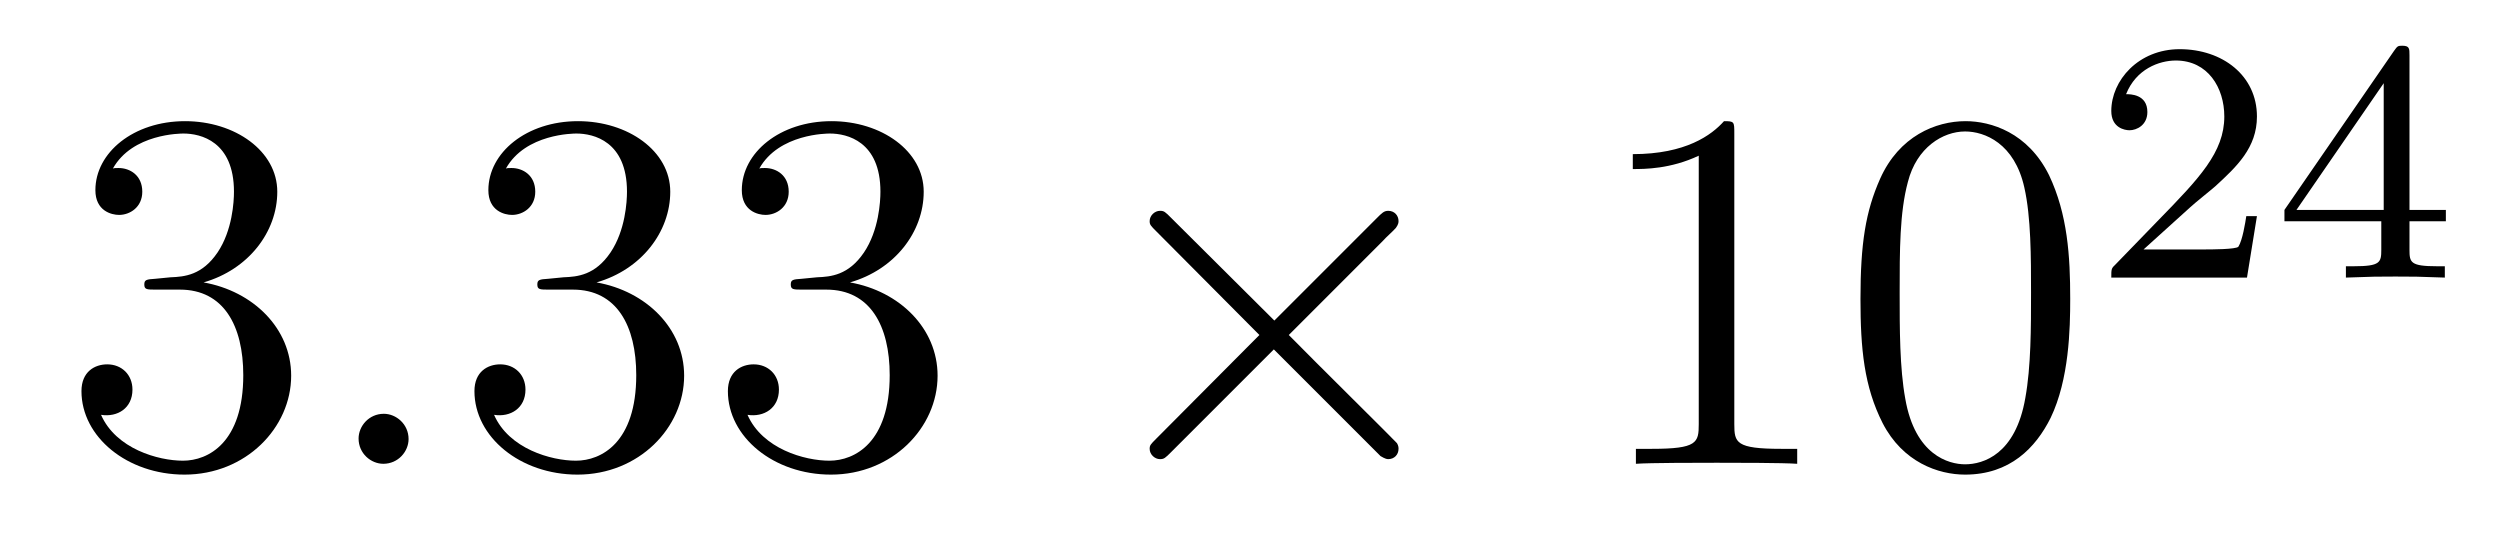 <?xml version='1.0' encoding='UTF-8'?>
<!-- This file was generated by dvisvgm 2.8.1 -->
<svg version='1.1' xmlns='http://www.w3.org/2000/svg' xmlns:xlink='http://www.w3.org/1999/xlink' width='58pt' height='13pt' viewBox='0 -13 58 13'>
<g id='page1'>
<g transform='matrix(1 0 0 -1 -127 652)'>
<path d='M130.6 658.532C130.396 658.52 130.348 658.507 130.348 658.4C130.348 658.281 130.408 658.281 130.623 658.281H131.173C132.189 658.281 132.644 657.444 132.644 656.296C132.644 654.73 131.831 654.312 131.245 654.312C130.671 654.312 129.691 654.587 129.344 655.376C129.727 655.316 130.073 655.531 130.073 655.961C130.073 656.308 129.822 656.547 129.488 656.547C129.201 656.547 128.89 656.38 128.89 655.926C128.89 654.862 129.954 653.989 131.281 653.989C132.703 653.989 133.755 655.077 133.755 656.284C133.755 657.384 132.871 658.245 131.723 658.448C132.763 658.747 133.433 659.619 133.433 660.552C133.433 661.496 132.453 662.189 131.293 662.189C130.098 662.189 129.213 661.46 129.213 660.588C129.213 660.109 129.583 660.014 129.763 660.014C130.014 660.014 130.301 660.193 130.301 660.552C130.301 660.934 130.014 661.102 129.751 661.102C129.679 661.102 129.655 661.102 129.619 661.09C130.073 661.902 131.197 661.902 131.257 661.902C131.652 661.902 132.428 661.723 132.428 660.552C132.428 660.325 132.393 659.655 132.046 659.141C131.688 658.615 131.281 658.579 130.958 658.567L130.6 658.532Z'/>
<path d='M136.479 654.814C136.479 655.16 136.191 655.4 135.905 655.4C135.558 655.4 135.319 655.113 135.319 654.826C135.319 654.479 135.606 654.24 135.893 654.24C136.239 654.24 136.479 654.527 136.479 654.814Z'/>
<path d='M139.717 658.532C139.513 658.52 139.466 658.507 139.466 658.4C139.466 658.281 139.526 658.281 139.741 658.281H140.291C141.307 658.281 141.761 657.444 141.761 656.296C141.761 654.73 140.948 654.312 140.362 654.312C139.788 654.312 138.808 654.587 138.462 655.376C138.844 655.316 139.191 655.531 139.191 655.961C139.191 656.308 138.94 656.547 138.605 656.547C138.318 656.547 138.007 656.38 138.007 655.926C138.007 654.862 139.071 653.989 140.398 653.989C141.821 653.989 142.872 655.077 142.872 656.284C142.872 657.384 141.988 658.245 140.84 658.448C141.88 658.747 142.55 659.619 142.55 660.552C142.55 661.496 141.57 662.189 140.41 662.189C139.215 662.189 138.33 661.46 138.33 660.588C138.33 660.109 138.701 660.014 138.88 660.014C139.131 660.014 139.418 660.193 139.418 660.552C139.418 660.934 139.131 661.102 138.868 661.102C138.796 661.102 138.773 661.102 138.737 661.09C139.191 661.902 140.314 661.902 140.374 661.902C140.769 661.902 141.546 661.723 141.546 660.552C141.546 660.325 141.51 659.655 141.163 659.141C140.805 658.615 140.398 658.579 140.075 658.567L139.717 658.532ZM145.597 658.532C145.393 658.52 145.346 658.507 145.346 658.4C145.346 658.281 145.406 658.281 145.621 658.281H146.171C147.186 658.281 147.641 657.444 147.641 656.296C147.641 654.73 146.828 654.312 146.242 654.312C145.668 654.312 144.688 654.587 144.342 655.376C144.724 655.316 145.071 655.531 145.071 655.961C145.071 656.308 144.82 656.547 144.485 656.547C144.198 656.547 143.887 656.38 143.887 655.926C143.887 654.862 144.951 653.989 146.278 653.989C147.701 653.989 148.752 655.077 148.752 656.284C148.752 657.384 147.868 658.245 146.72 658.448C147.76 658.747 148.43 659.619 148.43 660.552C148.43 661.496 147.45 662.189 146.29 662.189C145.095 662.189 144.21 661.46 144.21 660.588C144.21 660.109 144.581 660.014 144.76 660.014C145.011 660.014 145.298 660.193 145.298 660.552C145.298 660.934 145.011 661.102 144.748 661.102C144.676 661.102 144.652 661.102 144.616 661.09C145.071 661.902 146.194 661.902 146.254 661.902C146.649 661.902 147.426 661.723 147.426 660.552C147.426 660.325 147.39 659.655 147.043 659.141C146.685 658.615 146.278 658.579 145.955 658.567L145.597 658.532Z'/>
<path d='M156.565 657.563L154.174 659.942C154.031 660.086 154.007 660.109 153.911 660.109C153.792 660.109 153.672 660.002 153.672 659.87C153.672 659.787 153.696 659.763 153.828 659.631L156.218 657.228L153.828 654.826C153.696 654.694 153.672 654.67 153.672 654.587C153.672 654.455 153.792 654.348 153.911 654.348C154.007 654.348 154.031 654.372 154.174 654.515L156.553 656.894L159.028 654.419C159.052 654.408 159.135 654.348 159.207 654.348C159.35 654.348 159.446 654.455 159.446 654.587C159.446 654.611 159.446 654.658 159.41 654.718C159.398 654.742 157.497 656.619 156.9 657.228L159.087 659.416C159.147 659.488 159.327 659.643 159.386 659.715C159.398 659.739 159.446 659.787 159.446 659.87C159.446 660.002 159.35 660.109 159.207 660.109C159.111 660.109 159.063 660.062 158.932 659.93L156.565 657.563Z'/>
<path d='M167.236 661.902C167.236 662.178 167.236 662.189 166.997 662.189C166.71 661.867 166.112 661.424 164.881 661.424V661.078C165.156 661.078 165.754 661.078 166.411 661.388V655.16C166.411 654.73 166.375 654.587 165.323 654.587H164.953V654.24C165.276 654.264 166.435 654.264 166.83 654.264C167.224 654.264 168.372 654.264 168.695 654.24V654.587H168.324C167.272 654.587 167.236 654.73 167.236 655.16V661.902ZM175.029 658.065C175.029 659.058 174.969 660.026 174.539 660.934C174.048 661.927 173.188 662.189 172.602 662.189C171.909 662.189 171.06 661.843 170.618 660.851C170.283 660.097 170.163 659.356 170.163 658.065C170.163 656.906 170.247 656.033 170.677 655.184C171.144 654.276 171.969 653.989 172.59 653.989C173.63 653.989 174.228 654.611 174.574 655.304C175.005 656.2 175.029 657.372 175.029 658.065ZM172.59 654.228C172.208 654.228 171.43 654.443 171.203 655.746C171.072 656.463 171.072 657.372 171.072 658.209C171.072 659.189 171.072 660.073 171.263 660.779C171.466 661.58 172.076 661.95 172.59 661.95C173.044 661.95 173.738 661.675 173.965 660.648C174.12 659.966 174.12 659.022 174.12 658.209C174.12 657.408 174.12 656.499 173.988 655.77C173.762 654.455 173.009 654.228 172.59 654.228Z'/>
<path d='M177.807 660.186C177.935 660.305 178.269 660.568 178.397 660.68C178.891 661.134 179.361 661.572 179.361 662.297C179.361 663.245 178.564 663.859 177.568 663.859C176.612 663.859 175.982 663.134 175.982 662.425C175.982 662.034 176.293 661.978 176.405 661.978C176.572 661.978 176.819 662.098 176.819 662.401C176.819 662.815 176.421 662.815 176.325 662.815C176.556 663.397 177.09 663.596 177.48 663.596C178.222 663.596 178.604 662.967 178.604 662.297C178.604 661.468 178.022 660.863 177.082 659.899L176.078 658.863C175.982 658.775 175.982 658.759 175.982 658.56H179.13L179.361 659.986H179.114C179.09 659.827 179.026 659.428 178.931 659.277C178.883 659.213 178.277 659.213 178.15 659.213H176.731L177.807 660.186ZM182.9 663.716C182.9 663.875 182.9 663.939 182.732 663.939C182.629 663.939 182.621 663.931 182.541 663.819L179.999 660.13V659.867H182.246V659.205C182.246 658.911 182.222 658.823 181.609 658.823H181.425V658.56C182.103 658.584 182.119 658.584 182.573 658.584S183.043 658.584 183.72 658.56V658.823H183.537C182.923 658.823 182.9 658.911 182.9 659.205V659.867H183.744V660.13H182.9V663.716ZM182.302 663.07V660.13H180.278L182.302 663.07Z'/>
</g>
</g>
</svg>